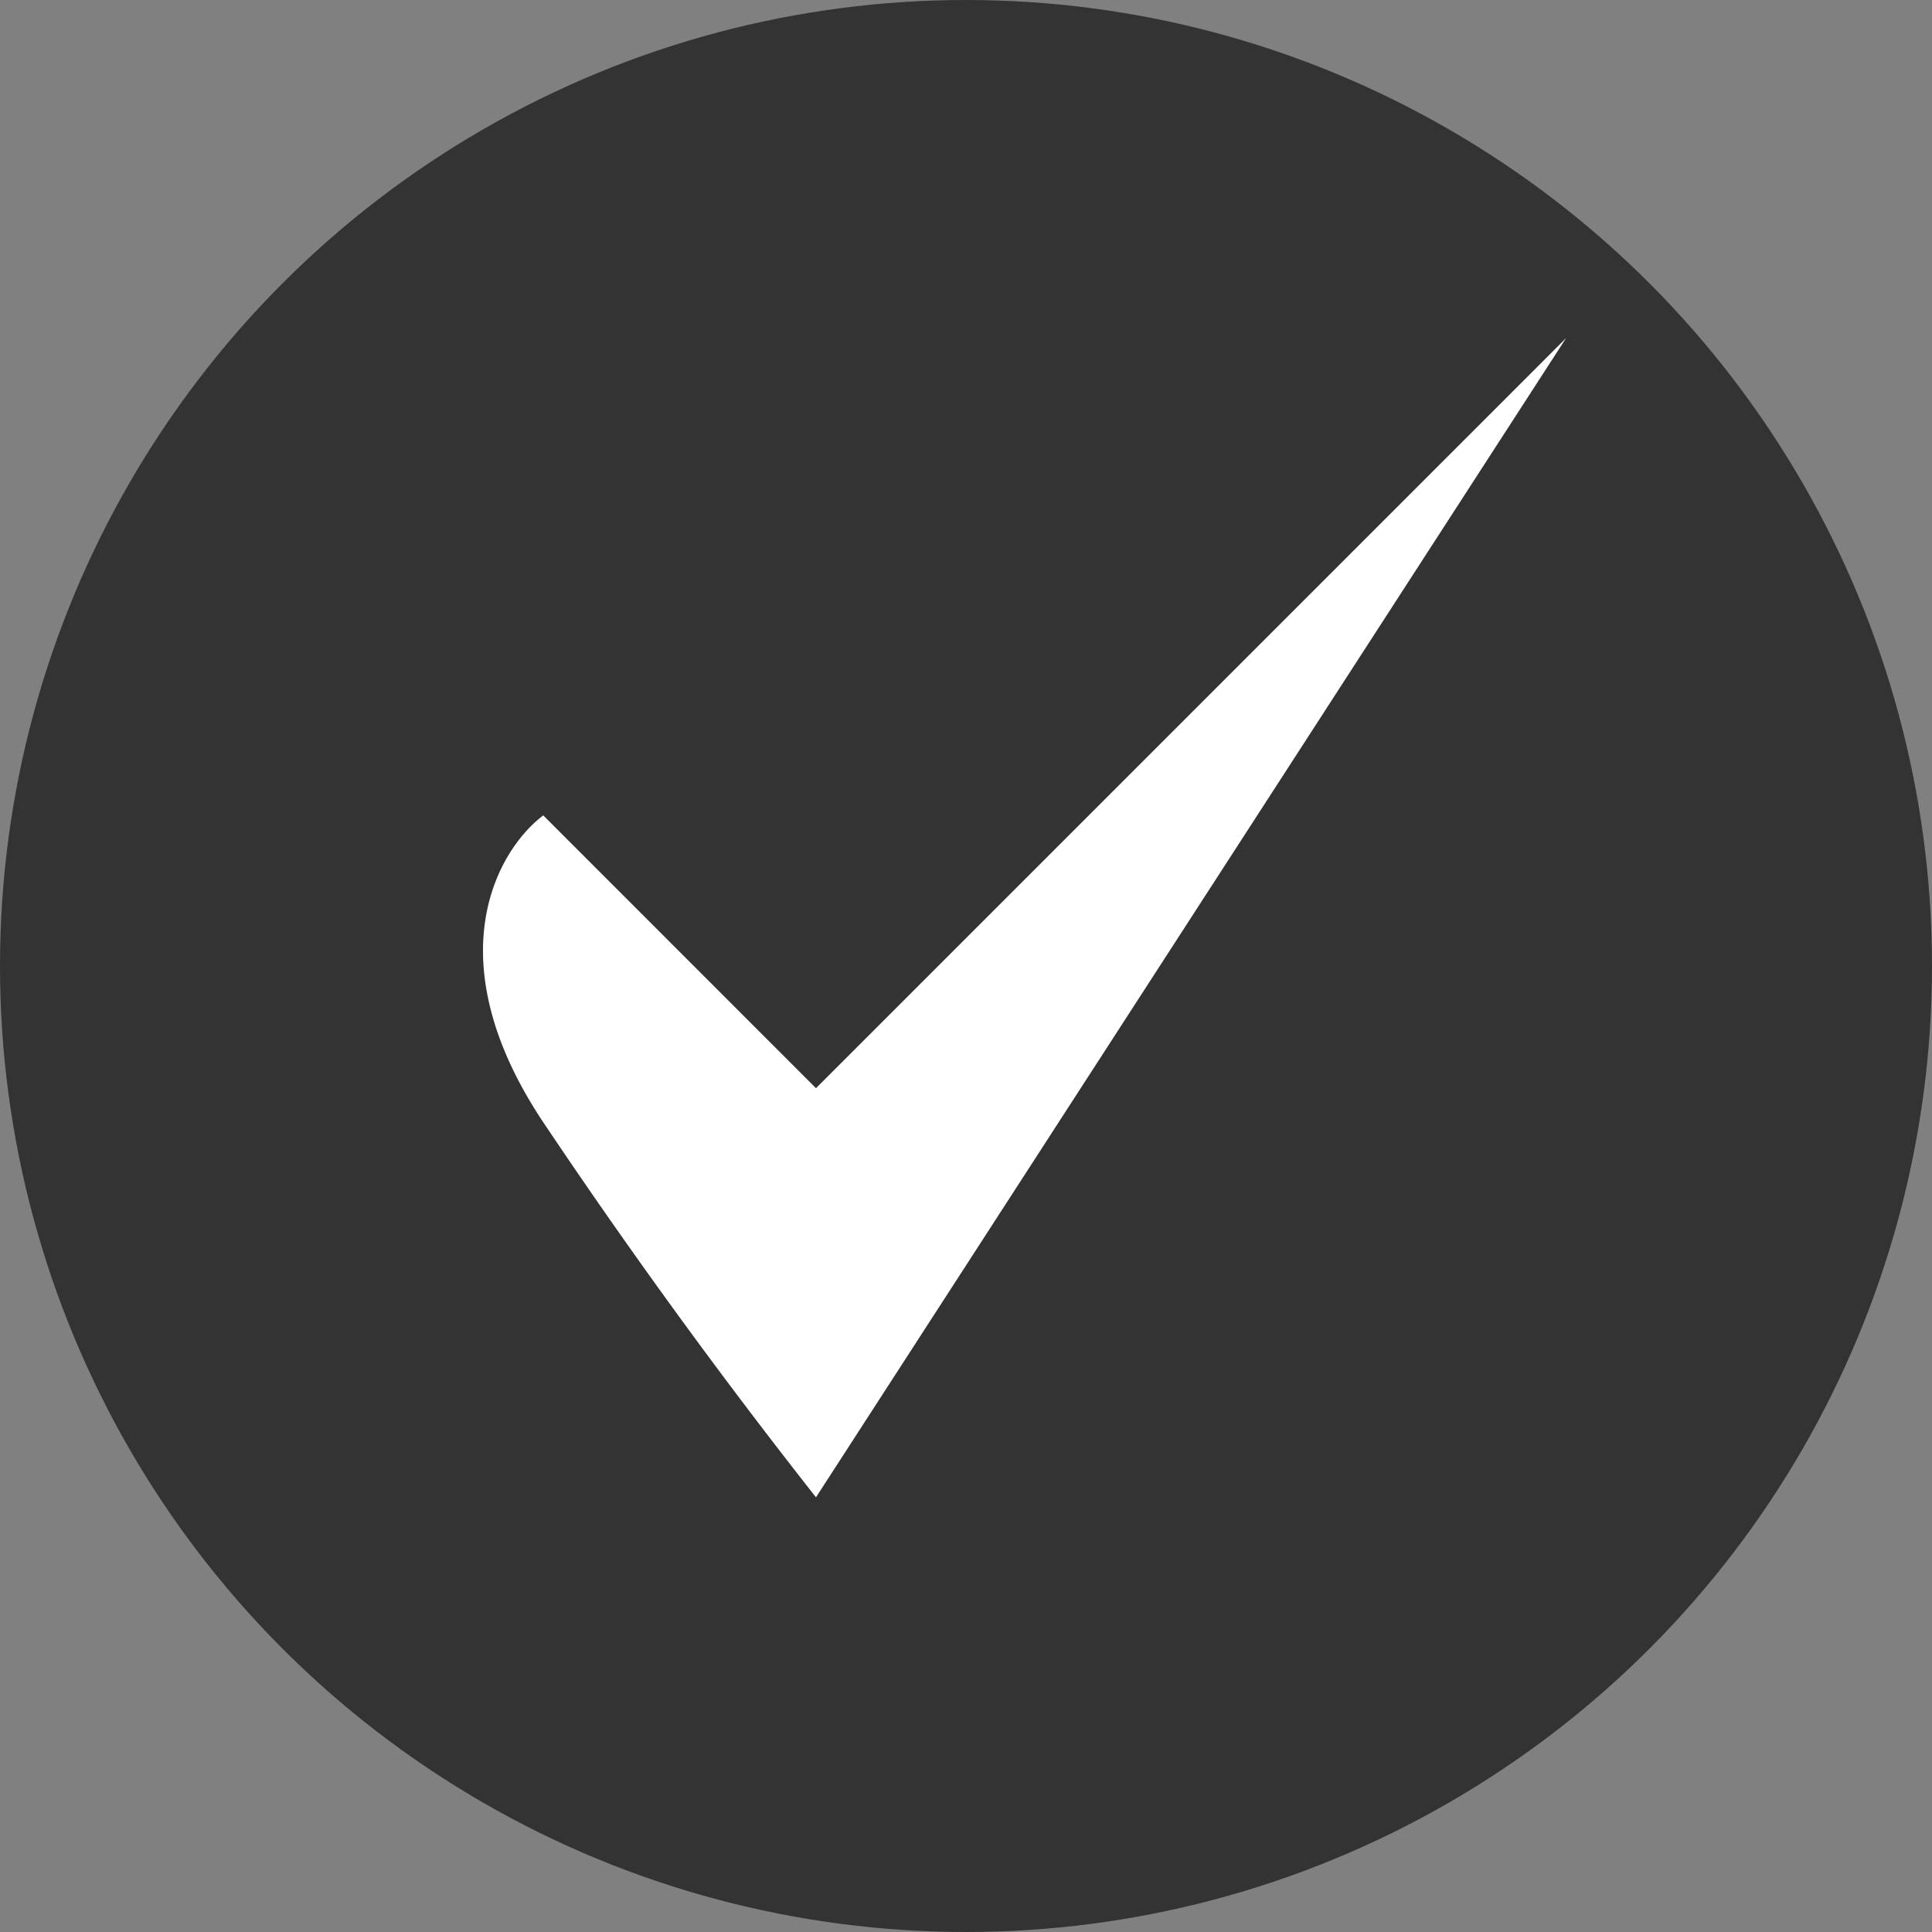 <svg width="20" height="20" fill="none" xmlns="http://www.w3.org/2000/svg"><rect width="100%" height="100%" fill="#808080" stroke="none"/><circle cx="10" cy="10" r="10" fill="#333"/><path d="M8.447 11.265 16.212 3.5l-7.765 12a62.672 62.672 0 0 1-2.823-3.882c-1.13-1.694-.471-2.824 0-3.177l2.823 2.824Z" fill="#fff"/></svg>
